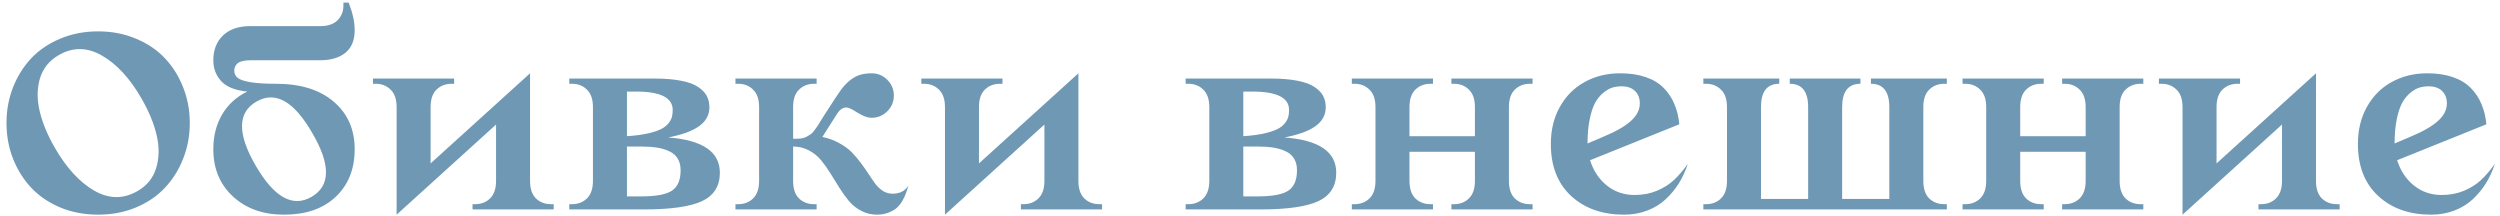 <?xml version="1.0" encoding="UTF-8"?> <svg xmlns="http://www.w3.org/2000/svg" width="382" height="33" viewBox="0 0 382 33" fill="none"> <path d="M1.988 24.246C1.324 22.54 0.992 20.724 0.992 18.797C0.992 16.87 1.324 15.053 1.988 13.348C2.665 11.642 3.596 10.158 4.781 8.895C5.979 7.632 7.457 6.635 9.215 5.906C10.986 5.164 12.913 4.793 14.996 4.793C17.079 4.793 19 5.164 20.758 5.906C22.529 6.635 24.006 7.632 25.191 8.895C26.389 10.158 27.32 11.642 27.984 13.348C28.662 15.053 29 16.87 29 18.797C29 20.724 28.662 22.54 27.984 24.246C27.32 25.952 26.389 27.436 25.191 28.699C24.006 29.962 22.529 30.965 20.758 31.707C19 32.436 17.079 32.801 14.996 32.801C12.913 32.801 10.986 32.436 9.215 31.707C7.457 30.965 5.979 29.962 4.781 28.699C3.596 27.436 2.665 25.952 1.988 24.246ZM6.109 11.961C5.654 13.484 5.634 15.145 6.051 16.941C6.467 18.738 7.249 20.626 8.395 22.605C10.152 25.652 12.151 27.827 14.391 29.129C16.63 30.418 18.831 30.444 20.992 29.207C22.451 28.374 23.408 27.195 23.863 25.672C24.332 24.135 24.358 22.469 23.941 20.672C23.525 18.875 22.744 16.987 21.598 15.008C19.84 11.961 17.841 9.793 15.602 8.504C13.362 7.202 11.162 7.169 9 8.406C7.542 9.24 6.578 10.425 6.109 11.961ZM32.594 22.801C32.594 20.796 33.043 19.025 33.941 17.488C34.853 15.952 36.135 14.787 37.789 13.992C35.94 13.81 34.612 13.283 33.805 12.41C32.997 11.525 32.594 10.457 32.594 9.207C32.594 7.632 33.089 6.368 34.078 5.418C35.081 4.467 36.454 3.992 38.199 3.992H48.922C50.107 3.992 50.992 3.693 51.578 3.094C52.177 2.495 52.477 1.733 52.477 0.809V0.398H53.277C53.889 1.961 54.195 3.361 54.195 4.598C54.195 6.147 53.72 7.306 52.77 8.074C51.819 8.829 50.536 9.207 48.922 9.207H38.355C37.366 9.207 36.689 9.357 36.324 9.656C35.973 9.943 35.797 10.327 35.797 10.809C35.797 11.264 35.979 11.635 36.344 11.922C36.708 12.195 37.366 12.41 38.316 12.566C39.28 12.723 40.569 12.801 42.184 12.801C45.921 12.801 48.857 13.712 50.992 15.535C53.128 17.358 54.195 19.78 54.195 22.801C54.195 25.822 53.232 28.244 51.305 30.066C49.378 31.889 46.741 32.801 43.395 32.801C40.204 32.801 37.607 31.876 35.602 30.027C33.596 28.178 32.594 25.77 32.594 22.801ZM39.078 25.32C41.878 30.151 44.716 31.74 47.594 30.086C50.51 28.406 50.55 25.151 47.711 20.32C44.925 15.463 42.086 13.862 39.195 15.516C36.279 17.182 36.24 20.451 39.078 25.32ZM56.988 12.801V12H69.391V12.801H69C68.076 12.801 67.307 13.1 66.695 13.699C66.096 14.285 65.797 15.171 65.797 16.355V24.969L80.992 11.199V27.645C80.992 28.829 81.292 29.721 81.891 30.32C82.503 30.906 83.271 31.199 84.195 31.199H84.606V32H72.203V31.199H72.594C73.518 31.199 74.28 30.906 74.879 30.32C75.491 29.721 75.797 28.829 75.797 27.645V19.031L60.602 32.801V16.355C60.602 15.171 60.296 14.285 59.684 13.699C59.085 13.1 58.323 12.801 57.398 12.801H56.988ZM86.988 32V31.199H87.398C88.323 31.199 89.085 30.906 89.684 30.32C90.296 29.721 90.602 28.829 90.602 27.645V16.355C90.602 15.171 90.296 14.285 89.684 13.699C89.085 13.1 88.323 12.801 87.398 12.801H86.988V12H99.996C101.585 12 102.932 12.111 104.039 12.332C105.159 12.54 106.025 12.853 106.637 13.27C107.262 13.673 107.711 14.129 107.984 14.637C108.258 15.145 108.395 15.73 108.395 16.395C108.395 17.566 107.867 18.53 106.812 19.285C105.771 20.027 104.195 20.6 102.086 21.004C107.359 21.395 109.996 23.191 109.996 26.395C109.996 28.426 109.091 29.871 107.281 30.73C105.471 31.577 102.509 32 98.394 32H86.988ZM95.797 30.008H98.004C100.217 30.008 101.767 29.721 102.652 29.148C103.551 28.562 104 27.514 104 26.004C104 25.327 103.857 24.747 103.57 24.266C103.297 23.784 102.887 23.413 102.34 23.152C101.793 22.879 101.168 22.684 100.465 22.566C99.762 22.449 98.941 22.391 98.004 22.391H95.797V30.008ZM95.797 20.809C97.021 20.73 98.076 20.594 98.961 20.398C99.859 20.19 100.549 19.962 101.031 19.715C101.513 19.467 101.891 19.168 102.164 18.816C102.438 18.452 102.607 18.126 102.672 17.84C102.75 17.54 102.789 17.195 102.789 16.805C102.789 14.93 100.927 13.992 97.203 13.992H95.797V20.809ZM112.379 32V31.199H112.789C113.714 31.199 114.475 30.906 115.074 30.32C115.686 29.721 115.992 28.829 115.992 27.645V16.355C115.992 15.171 115.686 14.285 115.074 13.699C114.475 13.1 113.714 12.801 112.789 12.801H112.379V12H124.781V12.801H124.391C123.466 12.801 122.698 13.1 122.086 13.699C121.487 14.285 121.188 15.171 121.188 16.355V21.199H121.578C121.93 21.199 122.242 21.18 122.516 21.141C122.802 21.088 123.062 20.997 123.297 20.867C123.544 20.724 123.746 20.6 123.902 20.496C124.059 20.392 124.234 20.203 124.43 19.93C124.638 19.656 124.794 19.441 124.898 19.285C125.003 19.129 125.172 18.855 125.406 18.465C125.654 18.061 125.849 17.749 125.992 17.527C127.372 15.379 128.238 14.07 128.59 13.602C129.488 12.456 130.432 11.733 131.422 11.434C131.943 11.277 132.529 11.199 133.18 11.199C134.117 11.199 134.918 11.531 135.582 12.195C136.246 12.859 136.578 13.66 136.578 14.598C136.578 15.535 136.246 16.336 135.582 17C134.918 17.664 134.117 17.996 133.18 17.996C132.789 17.996 132.379 17.898 131.949 17.703C131.52 17.495 131.135 17.287 130.797 17.078C130.471 16.857 130.139 16.674 129.801 16.531C129.462 16.388 129.13 16.388 128.805 16.531C128.479 16.662 128.167 16.967 127.867 17.449L125.66 20.926C126.598 21.121 127.451 21.434 128.219 21.863C129 22.28 129.645 22.749 130.152 23.27C130.66 23.79 131.129 24.344 131.559 24.93C132.001 25.516 132.398 26.082 132.75 26.629C133.102 27.176 133.447 27.677 133.785 28.133C134.137 28.576 134.527 28.934 134.957 29.207C135.4 29.467 135.875 29.598 136.383 29.598C137.49 29.598 138.29 29.188 138.785 28.367C138.681 28.771 138.57 29.135 138.453 29.461C138.349 29.787 138.173 30.171 137.926 30.613C137.678 31.056 137.392 31.427 137.066 31.727C136.754 32.013 136.331 32.26 135.797 32.469C135.263 32.69 134.671 32.801 134.02 32.801C133.134 32.801 132.327 32.605 131.598 32.215C130.868 31.837 130.243 31.342 129.723 30.73C129.215 30.119 128.733 29.448 128.277 28.719C127.822 27.977 127.359 27.234 126.891 26.492C126.435 25.75 125.953 25.073 125.445 24.461C124.938 23.849 124.319 23.354 123.59 22.977C122.874 22.586 122.073 22.391 121.188 22.391V27.645C121.188 28.829 121.487 29.721 122.086 30.32C122.698 30.906 123.466 31.199 124.391 31.199H124.781V32H112.379ZM140.777 12.801V12H153.18V12.801H152.789C151.865 12.801 151.096 13.1 150.484 13.699C149.885 14.285 149.586 15.171 149.586 16.355V24.969L164.781 11.199V27.645C164.781 28.829 165.081 29.721 165.68 30.32C166.292 30.906 167.06 31.199 167.984 31.199H168.395V32H155.992V31.199H156.383C157.307 31.199 158.069 30.906 158.668 30.32C159.28 29.721 159.586 28.829 159.586 27.645V19.031L144.391 32.801V16.355C144.391 15.171 144.085 14.285 143.473 13.699C142.874 13.1 142.112 12.801 141.188 12.801H140.777ZM181.168 32V31.199H181.578C182.503 31.199 183.264 30.906 183.863 30.32C184.475 29.721 184.781 28.829 184.781 27.645V16.355C184.781 15.171 184.475 14.285 183.863 13.699C183.264 13.1 182.503 12.801 181.578 12.801H181.168V12H194.176C195.764 12 197.112 12.111 198.219 12.332C199.339 12.54 200.204 12.853 200.816 13.27C201.441 13.673 201.891 14.129 202.164 14.637C202.438 15.145 202.574 15.73 202.574 16.395C202.574 17.566 202.047 18.53 200.992 19.285C199.951 20.027 198.375 20.6 196.266 21.004C201.539 21.395 204.176 23.191 204.176 26.395C204.176 28.426 203.271 29.871 201.461 30.73C199.651 31.577 196.689 32 192.574 32H181.168ZM189.977 30.008H192.184C194.397 30.008 195.947 29.721 196.832 29.148C197.73 28.562 198.18 27.514 198.18 26.004C198.18 25.327 198.036 24.747 197.75 24.266C197.477 23.784 197.066 23.413 196.52 23.152C195.973 22.879 195.348 22.684 194.645 22.566C193.941 22.449 193.121 22.391 192.184 22.391H189.977V30.008ZM189.977 20.809C191.201 20.73 192.255 20.594 193.141 20.398C194.039 20.19 194.729 19.962 195.211 19.715C195.693 19.467 196.07 19.168 196.344 18.816C196.617 18.452 196.786 18.126 196.852 17.84C196.93 17.54 196.969 17.195 196.969 16.805C196.969 14.93 195.107 13.992 191.383 13.992H189.977V20.809ZM206.559 32V31.199H206.969C207.893 31.199 208.655 30.906 209.254 30.32C209.866 29.721 210.172 28.829 210.172 27.645V16.355C210.172 15.171 209.866 14.285 209.254 13.699C208.655 13.1 207.893 12.801 206.969 12.801H206.559V12H218.961V12.801H218.57C217.646 12.801 216.878 13.1 216.266 13.699C215.667 14.285 215.367 15.171 215.367 16.355V20.809H225.367V16.355C225.367 15.171 225.061 14.285 224.449 13.699C223.85 13.1 223.089 12.801 222.164 12.801H221.773V12H234.176V12.801H233.766C232.841 12.801 232.073 13.1 231.461 13.699C230.862 14.285 230.562 15.171 230.562 16.355V27.645C230.562 28.829 230.862 29.721 231.461 30.32C232.073 30.906 232.841 31.199 233.766 31.199H234.176V32H221.773V31.199H222.164C223.089 31.199 223.85 30.906 224.449 30.32C225.061 29.721 225.367 28.829 225.367 27.645V23.191H215.367V27.645C215.367 28.829 215.667 29.721 216.266 30.32C216.878 30.906 217.646 31.199 218.57 31.199H218.961V32H206.559ZM236.969 22C236.969 19.852 237.431 17.957 238.355 16.316C239.28 14.663 240.543 13.4 242.145 12.527C243.746 11.642 245.556 11.199 247.574 11.199C249.046 11.199 250.348 11.395 251.48 11.785C252.613 12.176 253.531 12.736 254.234 13.465C254.938 14.181 255.478 15.001 255.855 15.926C256.246 16.837 256.493 17.859 256.598 18.992L242.965 24.48C243.46 26.069 244.306 27.352 245.504 28.328C246.715 29.305 248.134 29.793 249.762 29.793C251.012 29.793 252.151 29.578 253.18 29.148C254.221 28.706 255.087 28.159 255.777 27.508C256.48 26.857 257.184 26.037 257.887 25.047C257.548 26.102 257.099 27.085 256.539 27.996C255.979 28.895 255.302 29.715 254.508 30.457C253.727 31.186 252.789 31.759 251.695 32.176C250.602 32.592 249.423 32.801 248.16 32.801C244.84 32.801 242.145 31.85 240.074 29.949C238.004 28.035 236.969 25.385 236.969 22ZM242.574 21.922L244.918 20.926C246.845 20.131 248.264 19.324 249.176 18.504C250.1 17.684 250.562 16.785 250.562 15.809C250.562 15.001 250.315 14.363 249.82 13.895C249.339 13.426 248.655 13.191 247.77 13.191C247.275 13.191 246.806 13.257 246.363 13.387C245.934 13.517 245.478 13.777 244.996 14.168C244.514 14.559 244.098 15.066 243.746 15.691C243.408 16.303 243.128 17.143 242.906 18.211C242.685 19.279 242.574 20.516 242.574 21.922ZM260.27 32V31.199H260.68C261.604 31.199 262.366 30.906 262.965 30.32C263.577 29.721 263.883 28.829 263.883 27.645V16.355C263.883 15.171 263.577 14.285 262.965 13.699C262.366 13.1 261.604 12.801 260.68 12.801H260.27V12H271.871V12.801C270.009 12.801 269.078 13.986 269.078 16.355V30.398H276.285V16.355C276.285 13.986 275.348 12.801 273.473 12.801V12H284.273V12.801C282.411 12.801 281.48 13.986 281.48 16.355V30.398H288.688V16.355C288.688 13.986 287.75 12.801 285.875 12.801V12H297.477V12.801H297.086C296.161 12.801 295.393 13.1 294.781 13.699C294.182 14.285 293.883 15.171 293.883 16.355V27.645C293.883 28.829 294.182 29.721 294.781 30.32C295.393 30.906 296.161 31.199 297.086 31.199H297.477V32H260.27ZM299.879 32V31.199H300.289C301.214 31.199 301.975 30.906 302.574 30.32C303.186 29.721 303.492 28.829 303.492 27.645V16.355C303.492 15.171 303.186 14.285 302.574 13.699C301.975 13.1 301.214 12.801 300.289 12.801H299.879V12H312.281V12.801H311.891C310.966 12.801 310.198 13.1 309.586 13.699C308.987 14.285 308.688 15.171 308.688 16.355V20.809H318.688V16.355C318.688 15.171 318.382 14.285 317.77 13.699C317.171 13.1 316.409 12.801 315.484 12.801H315.094V12H327.496V12.801H327.086C326.161 12.801 325.393 13.1 324.781 13.699C324.182 14.285 323.883 15.171 323.883 16.355V27.645C323.883 28.829 324.182 29.721 324.781 30.32C325.393 30.906 326.161 31.199 327.086 31.199H327.496V32H315.094V31.199H315.484C316.409 31.199 317.171 30.906 317.77 30.32C318.382 29.721 318.688 28.829 318.688 27.645V23.191H308.688V27.645C308.688 28.829 308.987 29.721 309.586 30.32C310.198 30.906 310.966 31.199 311.891 31.199H312.281V32H299.879ZM329.879 12.801V12H342.281V12.801H341.891C340.966 12.801 340.198 13.1 339.586 13.699C338.987 14.285 338.688 15.171 338.688 16.355V24.969L353.883 11.199V27.645C353.883 28.829 354.182 29.721 354.781 30.32C355.393 30.906 356.161 31.199 357.086 31.199H357.496V32H345.094V31.199H345.484C346.409 31.199 347.171 30.906 347.77 30.32C348.382 29.721 348.688 28.829 348.688 27.645V19.031L333.492 32.801V16.355C333.492 15.171 333.186 14.285 332.574 13.699C331.975 13.1 331.214 12.801 330.289 12.801H329.879ZM360.289 22C360.289 19.852 360.751 17.957 361.676 16.316C362.6 14.663 363.863 13.4 365.465 12.527C367.066 11.642 368.876 11.199 370.895 11.199C372.366 11.199 373.668 11.395 374.801 11.785C375.934 12.176 376.852 12.736 377.555 13.465C378.258 14.181 378.798 15.001 379.176 15.926C379.566 16.837 379.814 17.859 379.918 18.992L366.285 24.48C366.78 26.069 367.626 27.352 368.824 28.328C370.035 29.305 371.454 29.793 373.082 29.793C374.332 29.793 375.471 29.578 376.5 29.148C377.542 28.706 378.408 28.159 379.098 27.508C379.801 26.857 380.504 26.037 381.207 25.047C380.868 26.102 380.419 27.085 379.859 27.996C379.299 28.895 378.622 29.715 377.828 30.457C377.047 31.186 376.109 31.759 375.016 32.176C373.922 32.592 372.743 32.801 371.48 32.801C368.16 32.801 365.465 31.85 363.395 29.949C361.324 28.035 360.289 25.385 360.289 22ZM365.895 21.922L368.238 20.926C370.165 20.131 371.585 19.324 372.496 18.504C373.421 17.684 373.883 16.785 373.883 15.809C373.883 15.001 373.635 14.363 373.141 13.895C372.659 13.426 371.975 13.191 371.09 13.191C370.595 13.191 370.126 13.257 369.684 13.387C369.254 13.517 368.798 13.777 368.316 14.168C367.835 14.559 367.418 15.066 367.066 15.691C366.728 16.303 366.448 17.143 366.227 18.211C366.005 19.279 365.895 20.516 365.895 21.922Z" fill="#6F98B5"></path> </svg> 